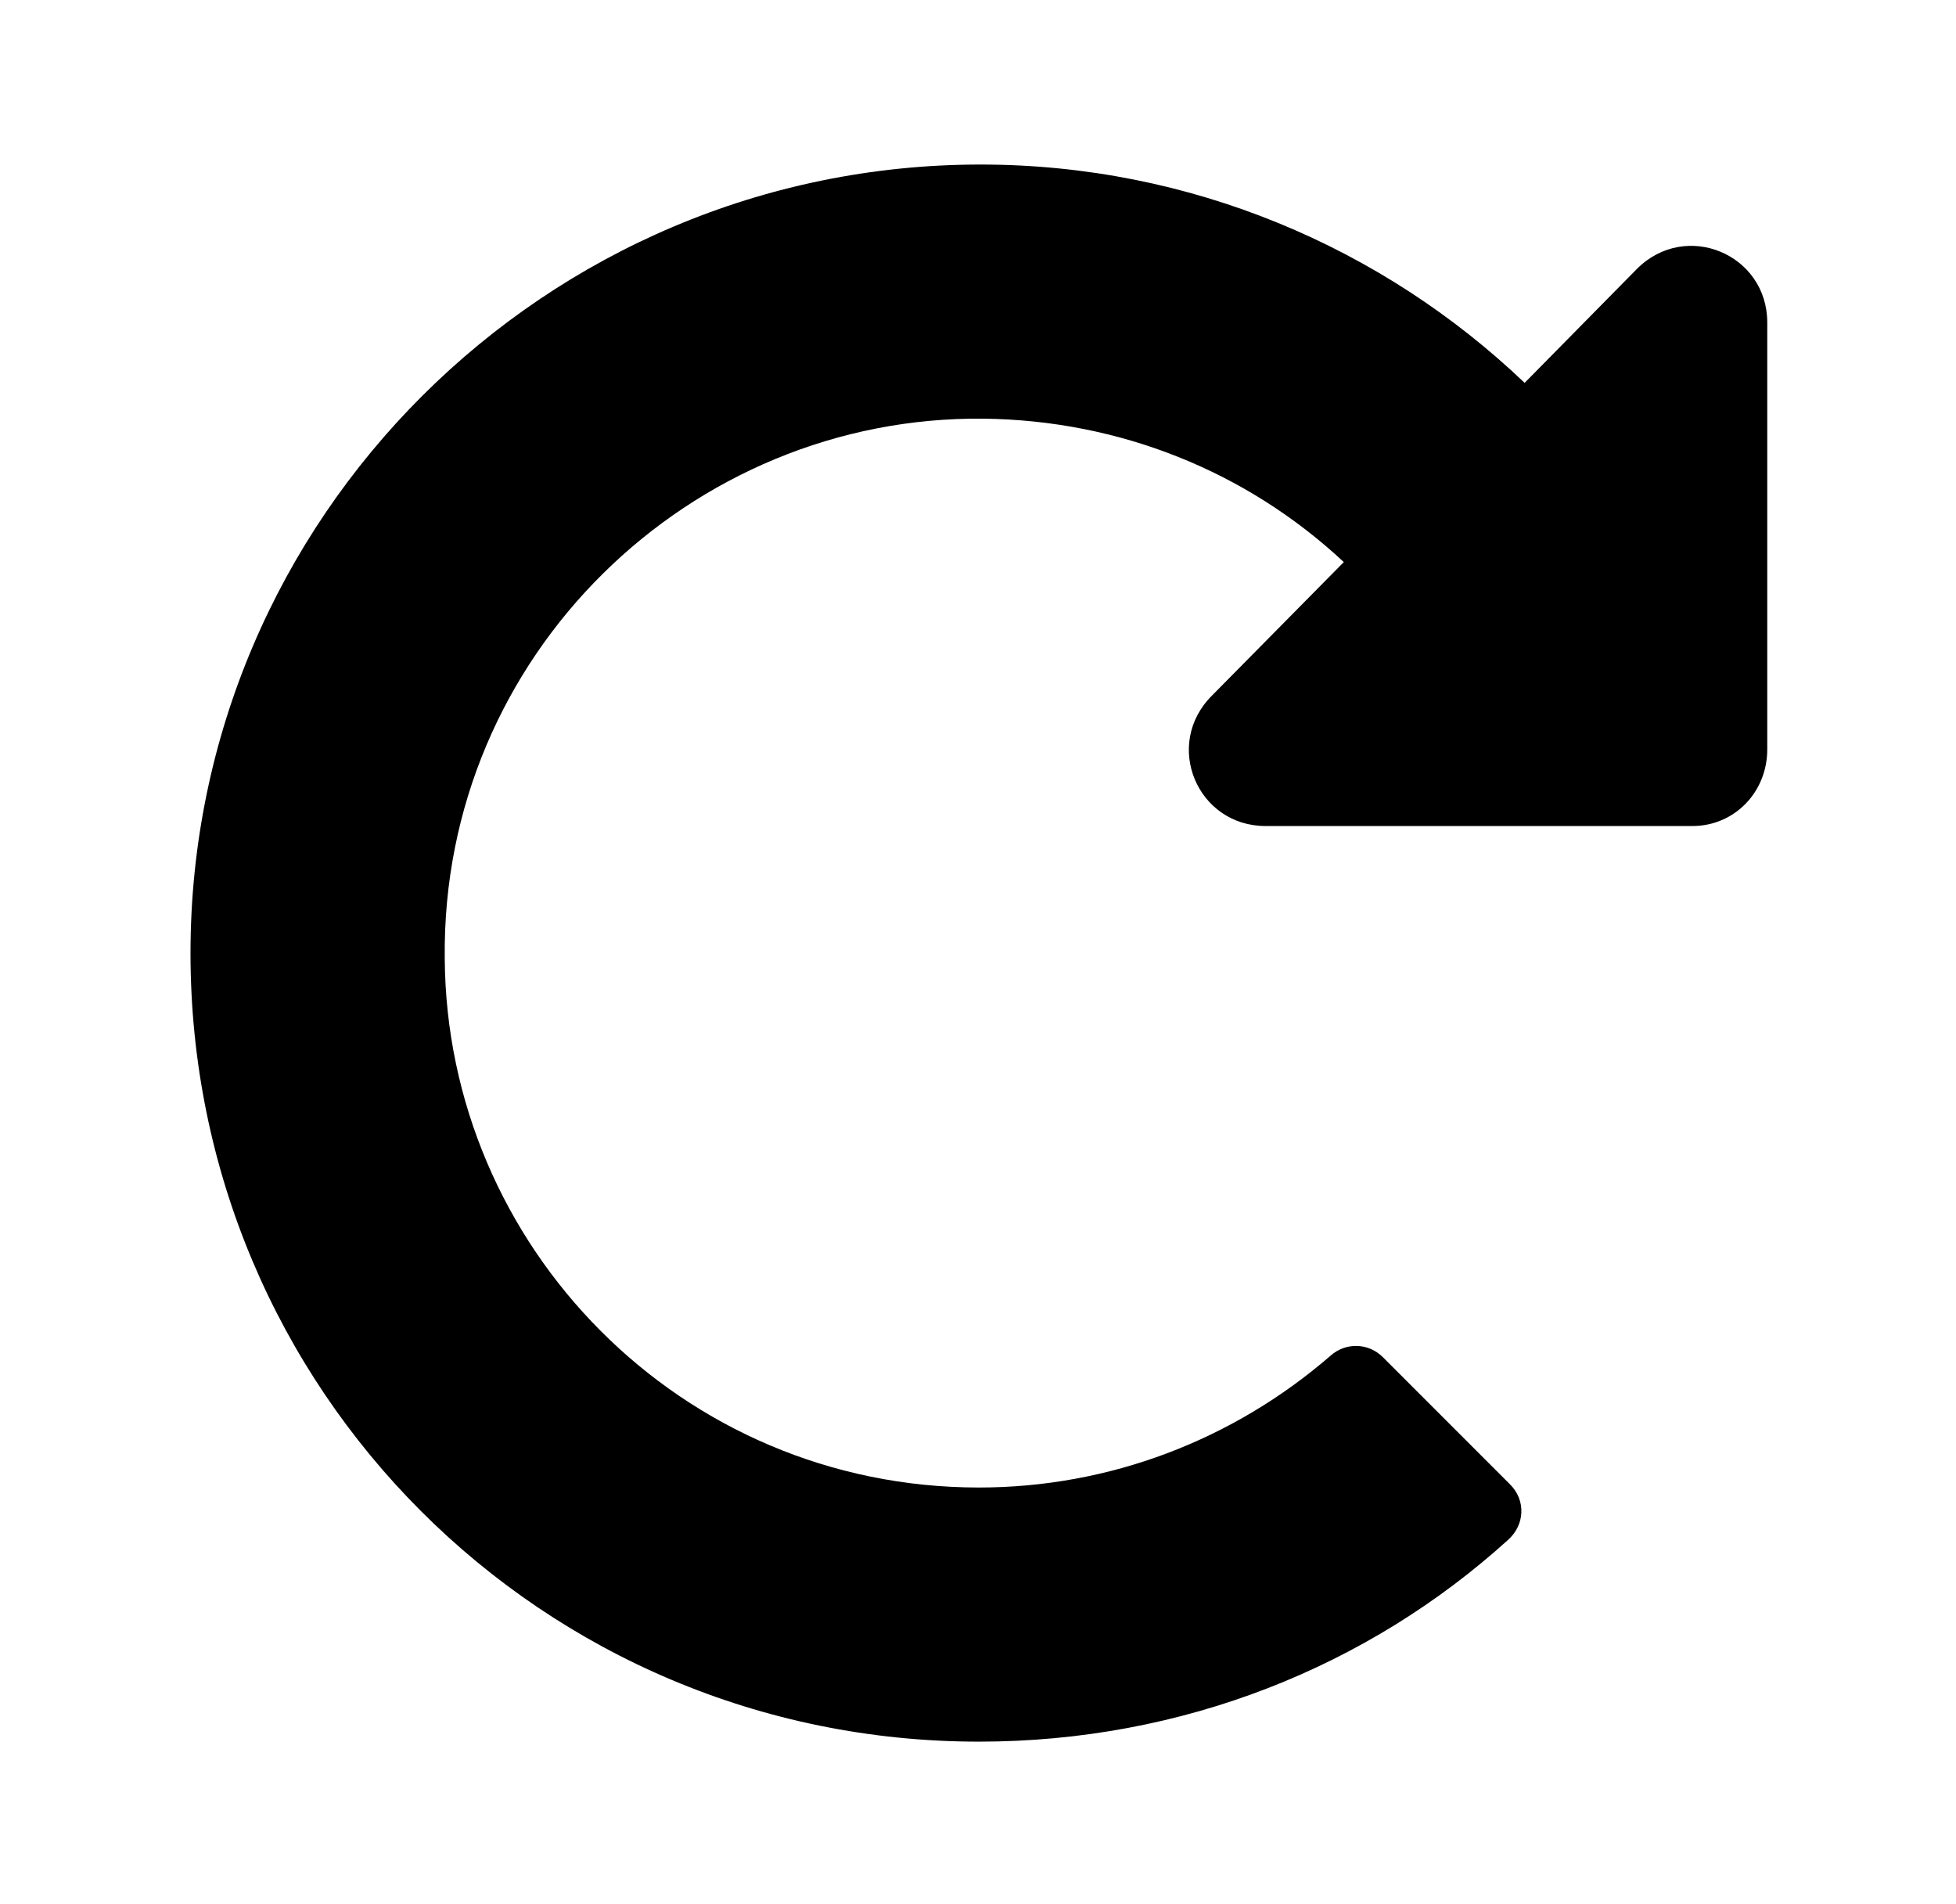 <?xml version='1.0' encoding='UTF-8'?>
<!-- This file was generated by dvisvgm 2.13.3 -->
<svg version='1.1' xmlns='http://www.w3.org/2000/svg' xmlns:xlink='http://www.w3.org/1999/xlink' viewBox='-197.873 -197.873 32.876 32'>
<title>\faRedo*</title>
<desc Packages='' CommandUnicode='U+27F3' UnicodePackages='[utf8]{inputenc}'/>
<defs>
<path id='g0-187' d='M4.991-8.558C2.331-8.558 .159-6.396 .159-3.736C.159-1.066 2.311 1.086 4.981 1.086C6.227 1.086 7.362 .628 8.219-.149C8.319-.239 8.329-.389 8.229-.488L7.452-1.265C7.362-1.355 7.223-1.355 7.133-1.275C6.535-.757 5.778-.468 4.981-.468C3.158-.468 1.724-1.943 1.714-3.706C1.694-5.559 3.218-7.024 5.011-7.004C5.838-6.994 6.615-6.685 7.213-6.127L6.406-5.31C6.107-5.011 6.316-4.513 6.735-4.513H9.345C9.604-4.513 9.803-4.722 9.803-4.981V-7.592C9.803-8.01 9.305-8.219 9.006-7.92L8.319-7.223C7.452-8.05 6.276-8.558 4.991-8.558Z'/>
</defs>
<g id='page1' transform='scale(2.748)'>
<use x='-71' y='-62.442' xlink:href='#g0-187'/>
</g>
</svg>
